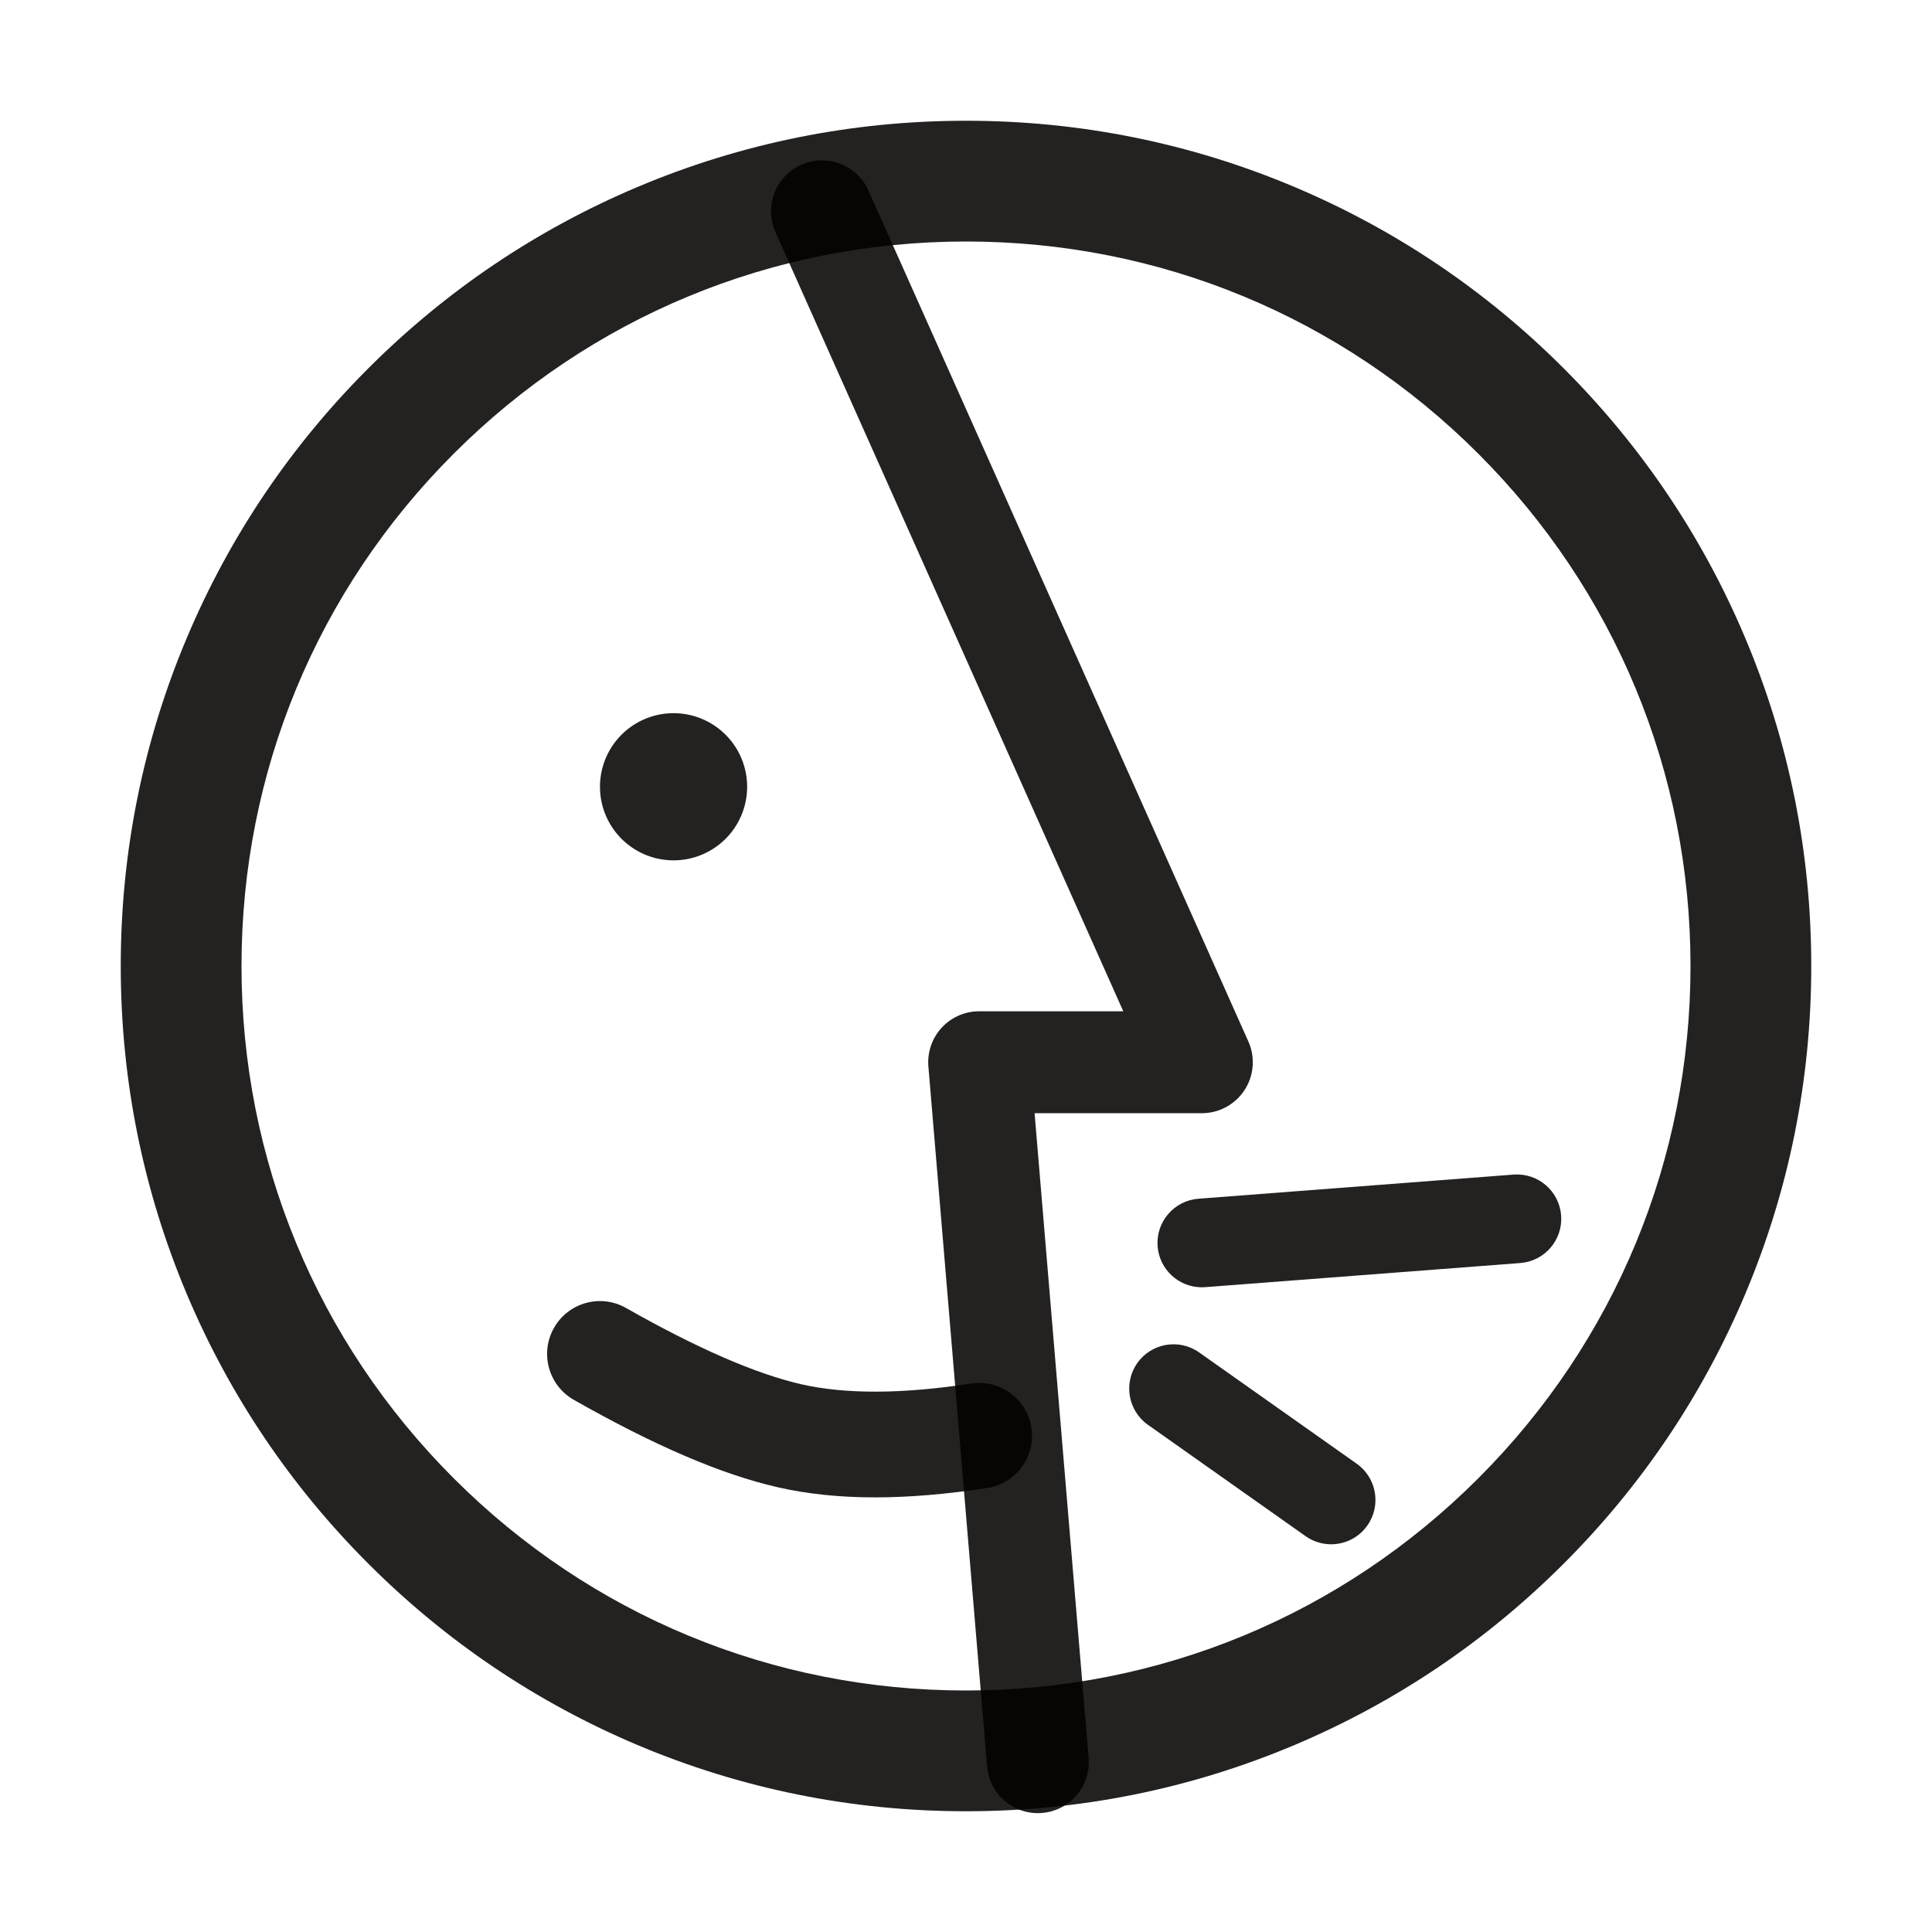<?xml version="1.0" standalone="no"?><!DOCTYPE svg PUBLIC "-//W3C//DTD SVG 1.1//EN" "http://www.w3.org/Graphics/SVG/1.1/DTD/svg11.dtd"><svg t="1761746588853" class="icon" viewBox="0 0 1024 1024" version="1.1" xmlns="http://www.w3.org/2000/svg" p-id="5631" xmlns:xlink="http://www.w3.org/1999/xlink" width="256" height="256"><path d="M512 960c-60.47 0-119.14-11.85-174.39-35.22-53.35-22.57-101.26-54.86-142.39-96-41.13-41.13-73.43-89.04-96-142.39C75.85 631.14 64 572.47 64 512c0-60.47 11.85-119.14 35.22-174.39 22.57-53.35 54.86-101.26 96-142.39 41.13-41.13 89.04-73.43 142.39-96C392.86 75.85 451.53 64 512 64c60.47 0 119.14 11.85 174.39 35.22 53.35 22.57 101.26 54.86 142.39 96 41.13 41.13 73.43 89.04 96 142.39C948.15 392.86 960 451.53 960 512c0 60.47-11.85 119.14-35.22 174.39-22.57 53.35-54.86 101.26-96 142.39-41.13 41.13-89.04 73.43-142.39 96C631.14 948.15 572.47 960 512 960z m0-832c-102.57 0-199 39.94-271.53 112.47C167.94 313 128 409.43 128 512s39.94 199 112.47 271.53C313 856.06 409.43 896 512 896s199-39.94 271.53-112.47C856.06 711 896 614.57 896 512s-39.94-199-112.47-271.53C711 167.94 614.57 128 512 128z" fill="#040000" opacity=".87" p-id="5632"></path><path d="M550.06 961c-13.89 0-25.69-10.65-26.88-24.75l-31.11-370.99a27.003 27.003 0 0 1 7.03-20.53 26.988 26.988 0 0 1 19.87-8.72h76.4L411 123.01c-6.08-13.62 0.03-29.58 13.65-35.66s29.58 0.03 35.66 13.65l201.35 451.01a26.991 26.991 0 0 1-2 25.7 27.01 27.01 0 0 1-22.65 12.31h-88.66L577 931.74c1.25 14.86-9.79 27.92-24.65 29.16-0.77 0.07-1.53 0.1-2.29 0.1z" fill="#040000" opacity=".87" p-id="5633"></path><path d="M463.75 793.64c-18.81 0-35.89-1.79-51.51-5.36-29.88-6.83-65.24-21.99-108.09-46.33-13.45-7.64-18.15-24.73-10.51-38.18 7.64-13.45 24.73-18.15 38.18-10.51 37.51 21.31 68.77 34.91 92.91 40.43 23.35 5.34 53.63 5.21 90.01-0.38 15.29-2.34 29.58 8.14 31.93 23.42 2.35 15.29-8.14 29.58-23.42 31.93-21.62 3.32-41.36 4.98-59.5 4.98z" fill="#040000" opacity=".87" p-id="5634"></path><path d="M357 417m-39 0a39 39 0 1 0 78 0 39 39 0 1 0-78 0Z" fill="#040000" fill-opacity=".87" p-id="5635"></path><path d="M636.97 682.29c-12.16 0-22.46-9.38-23.41-21.71-0.99-12.94 8.7-24.24 21.64-25.23l167-12.79c12.95-0.99 24.24 8.7 25.23 21.64 0.99 12.94-8.7 24.24-21.64 25.23l-167 12.79c-0.61 0.05-1.21 0.07-1.82 0.07zM705.51 818.5c-4.69 0-9.42-1.4-13.54-4.31l-83.53-59c-10.6-7.49-13.12-22.15-5.64-32.75 7.49-10.6 22.15-13.12 32.75-5.64l83.53 59c10.6 7.49 13.12 22.15 5.64 32.75-4.57 6.49-11.83 9.95-19.21 9.95z" fill="#040000" opacity=".87" p-id="5636"></path></svg>